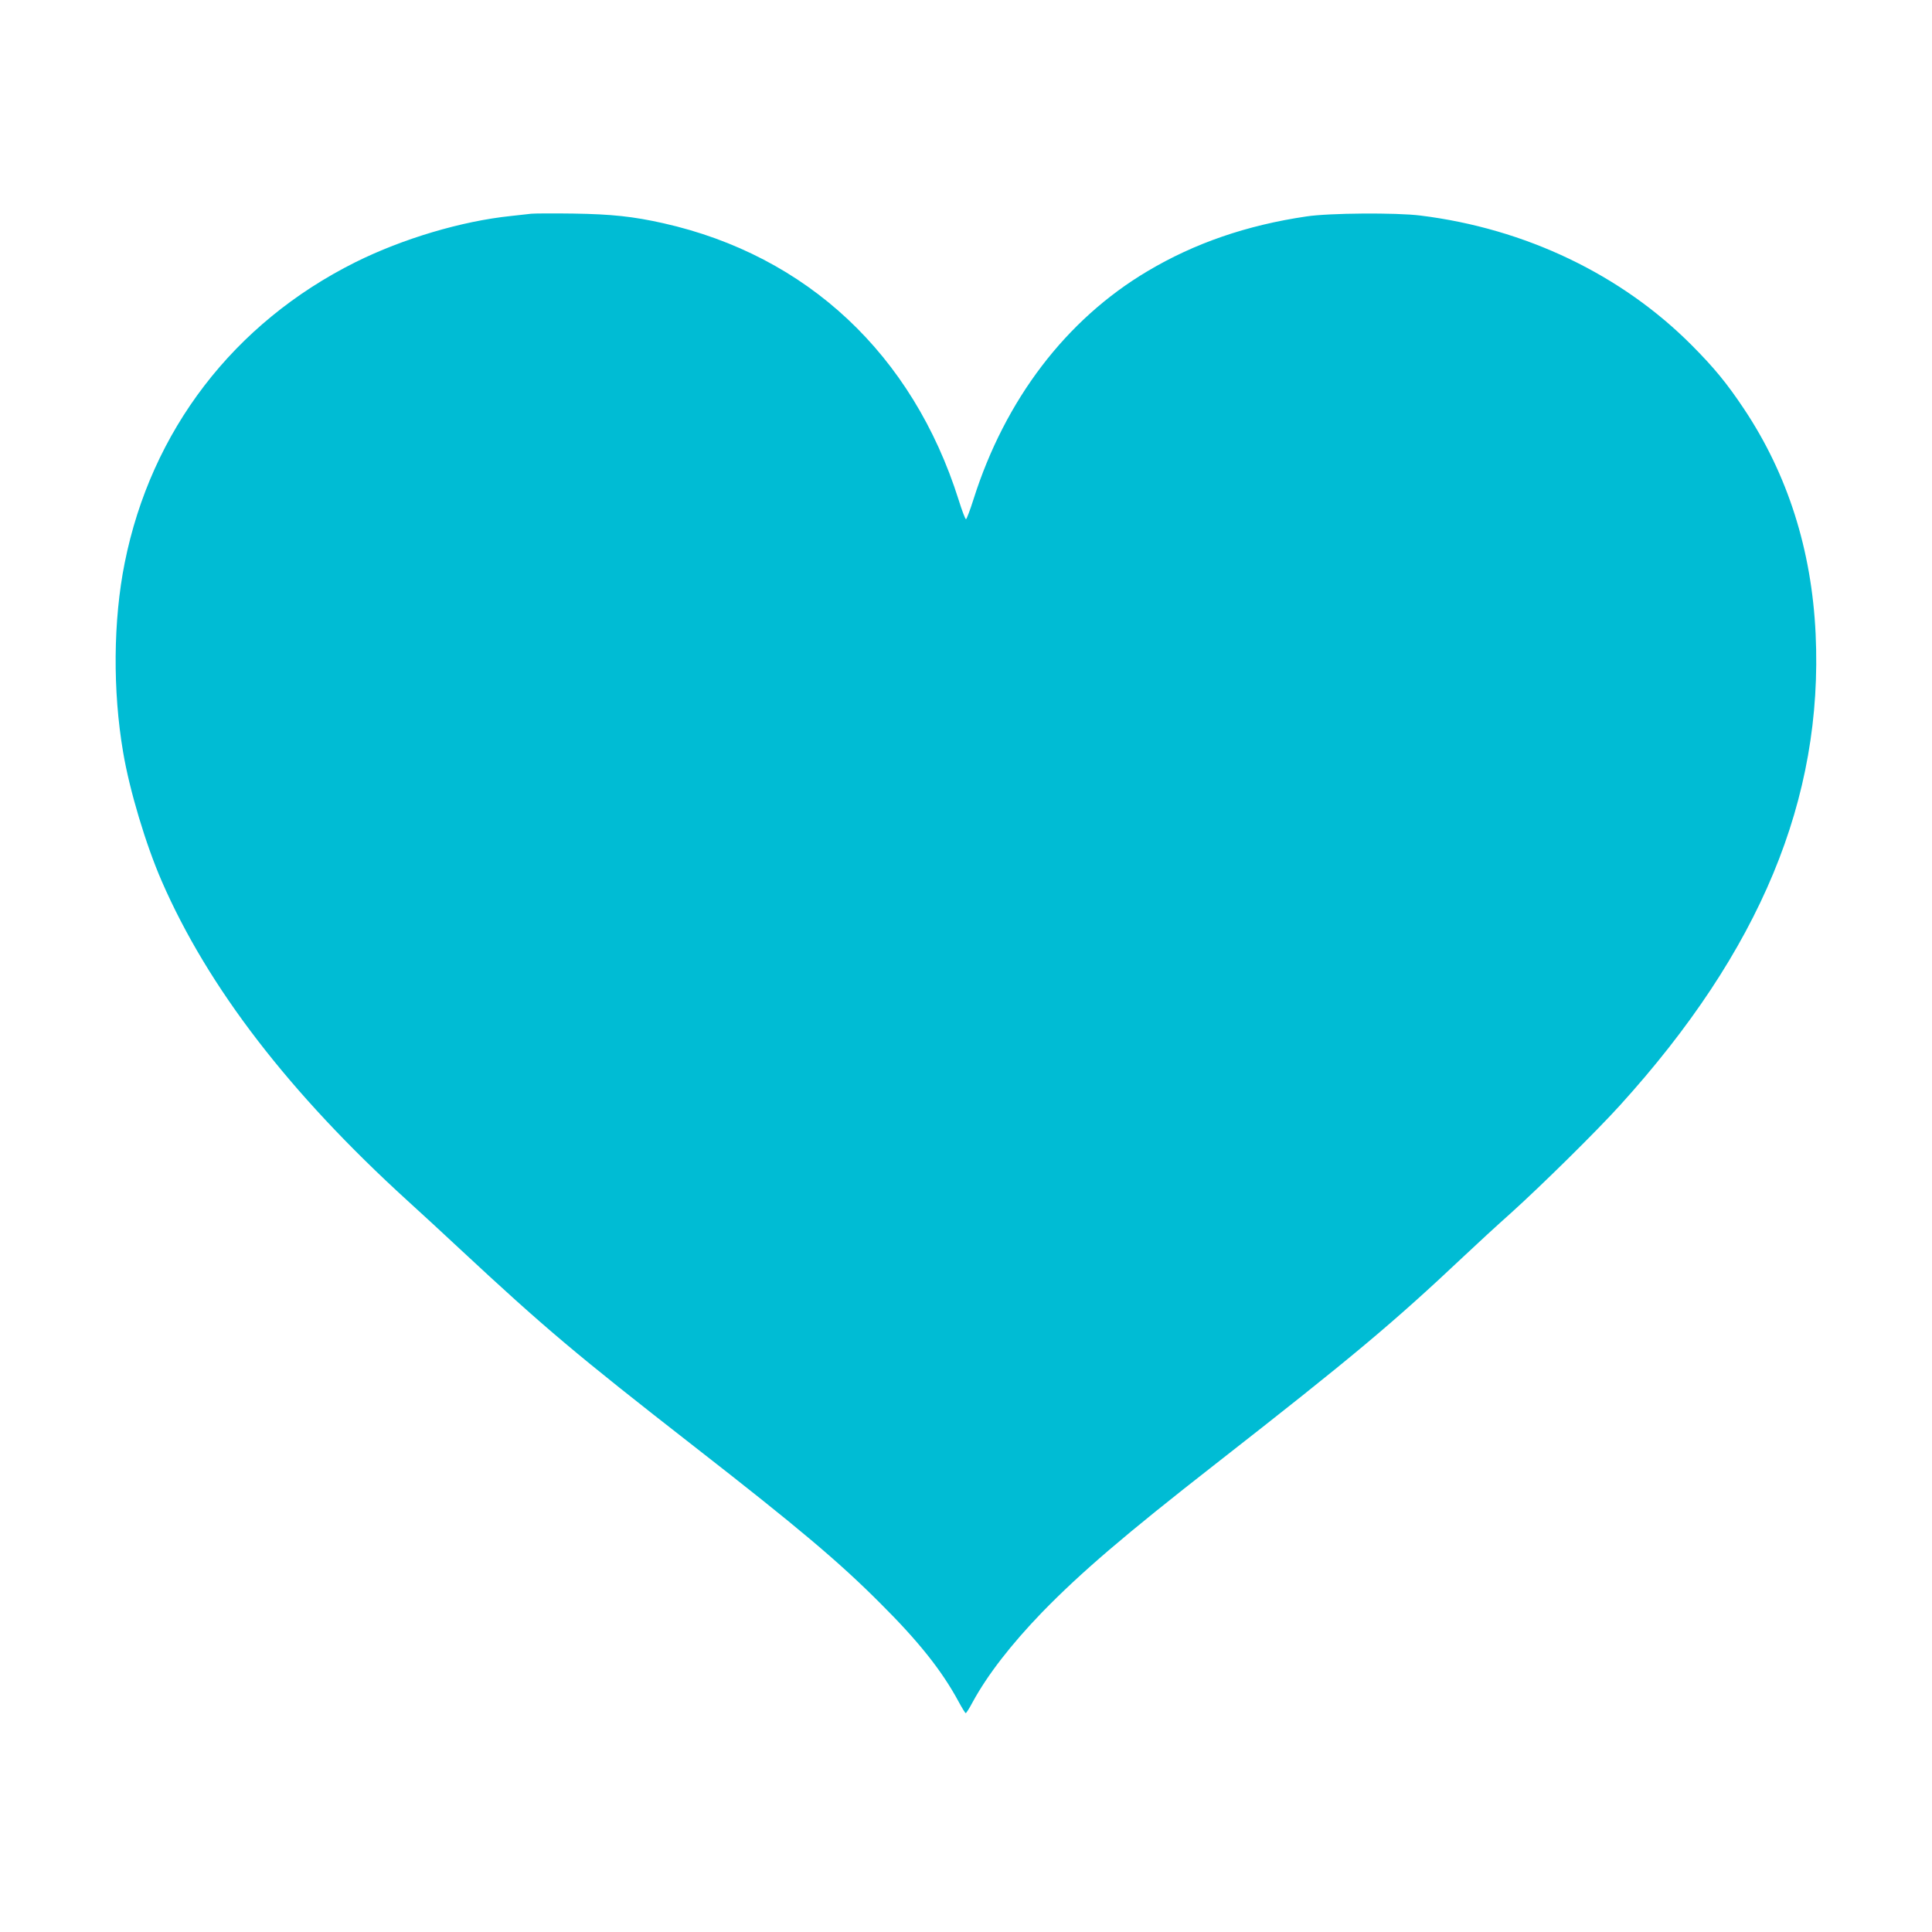 <?xml version="1.0" standalone="no"?>
<!DOCTYPE svg PUBLIC "-//W3C//DTD SVG 20010904//EN"
 "http://www.w3.org/TR/2001/REC-SVG-20010904/DTD/svg10.dtd">
<svg version="1.0" xmlns="http://www.w3.org/2000/svg"
 width="1280pt" height="1280pt" viewBox="0 0 1280 1280"
 preserveAspectRatio="xMidYMid meet">
<g transform="translate(0,1280) scale(0.1,-0.1)"
fill="#00bcd4" stroke="none">
<path d="M3520 11384 c-19 -2 -80 -9 -135 -15 -327 -34 -716 -150 -1030 -306
-807 -403 -1354 -1116 -1529 -1993 -76 -379 -80 -847 -10 -1255 42 -250 150
-611 256 -854 306 -703 845 -1403 1629 -2117 84 -76 240 -220 346 -319 564
-525 772 -700 1548 -1305 697 -543 964 -768 1240 -1045 254 -253 405 -444 515
-647 23 -43 45 -78 48 -78 4 0 25 33 46 73 100 183 254 381 459 594 258 265
551 516 1148 982 911 712 1172 930 1656 1386 76 72 212 197 303 278 205 185
564 539 721 712 931 1026 1349 2033 1298 3125 -26 558 -186 1058 -474 1490
-114 171 -198 273 -345 421 -467 470 -1104 775 -1800 861 -160 20 -605 17
-755 -6 -394 -58 -741 -177 -1053 -363 -539 -320 -943 -851 -1152 -1510 -23
-73 -46 -133 -50 -133 -5 0 -27 58 -49 129 -304 962 -1004 1618 -1956 1832
-201 45 -342 60 -595 64 -135 2 -261 1 -280 -1z"/>
</g>
</svg>
